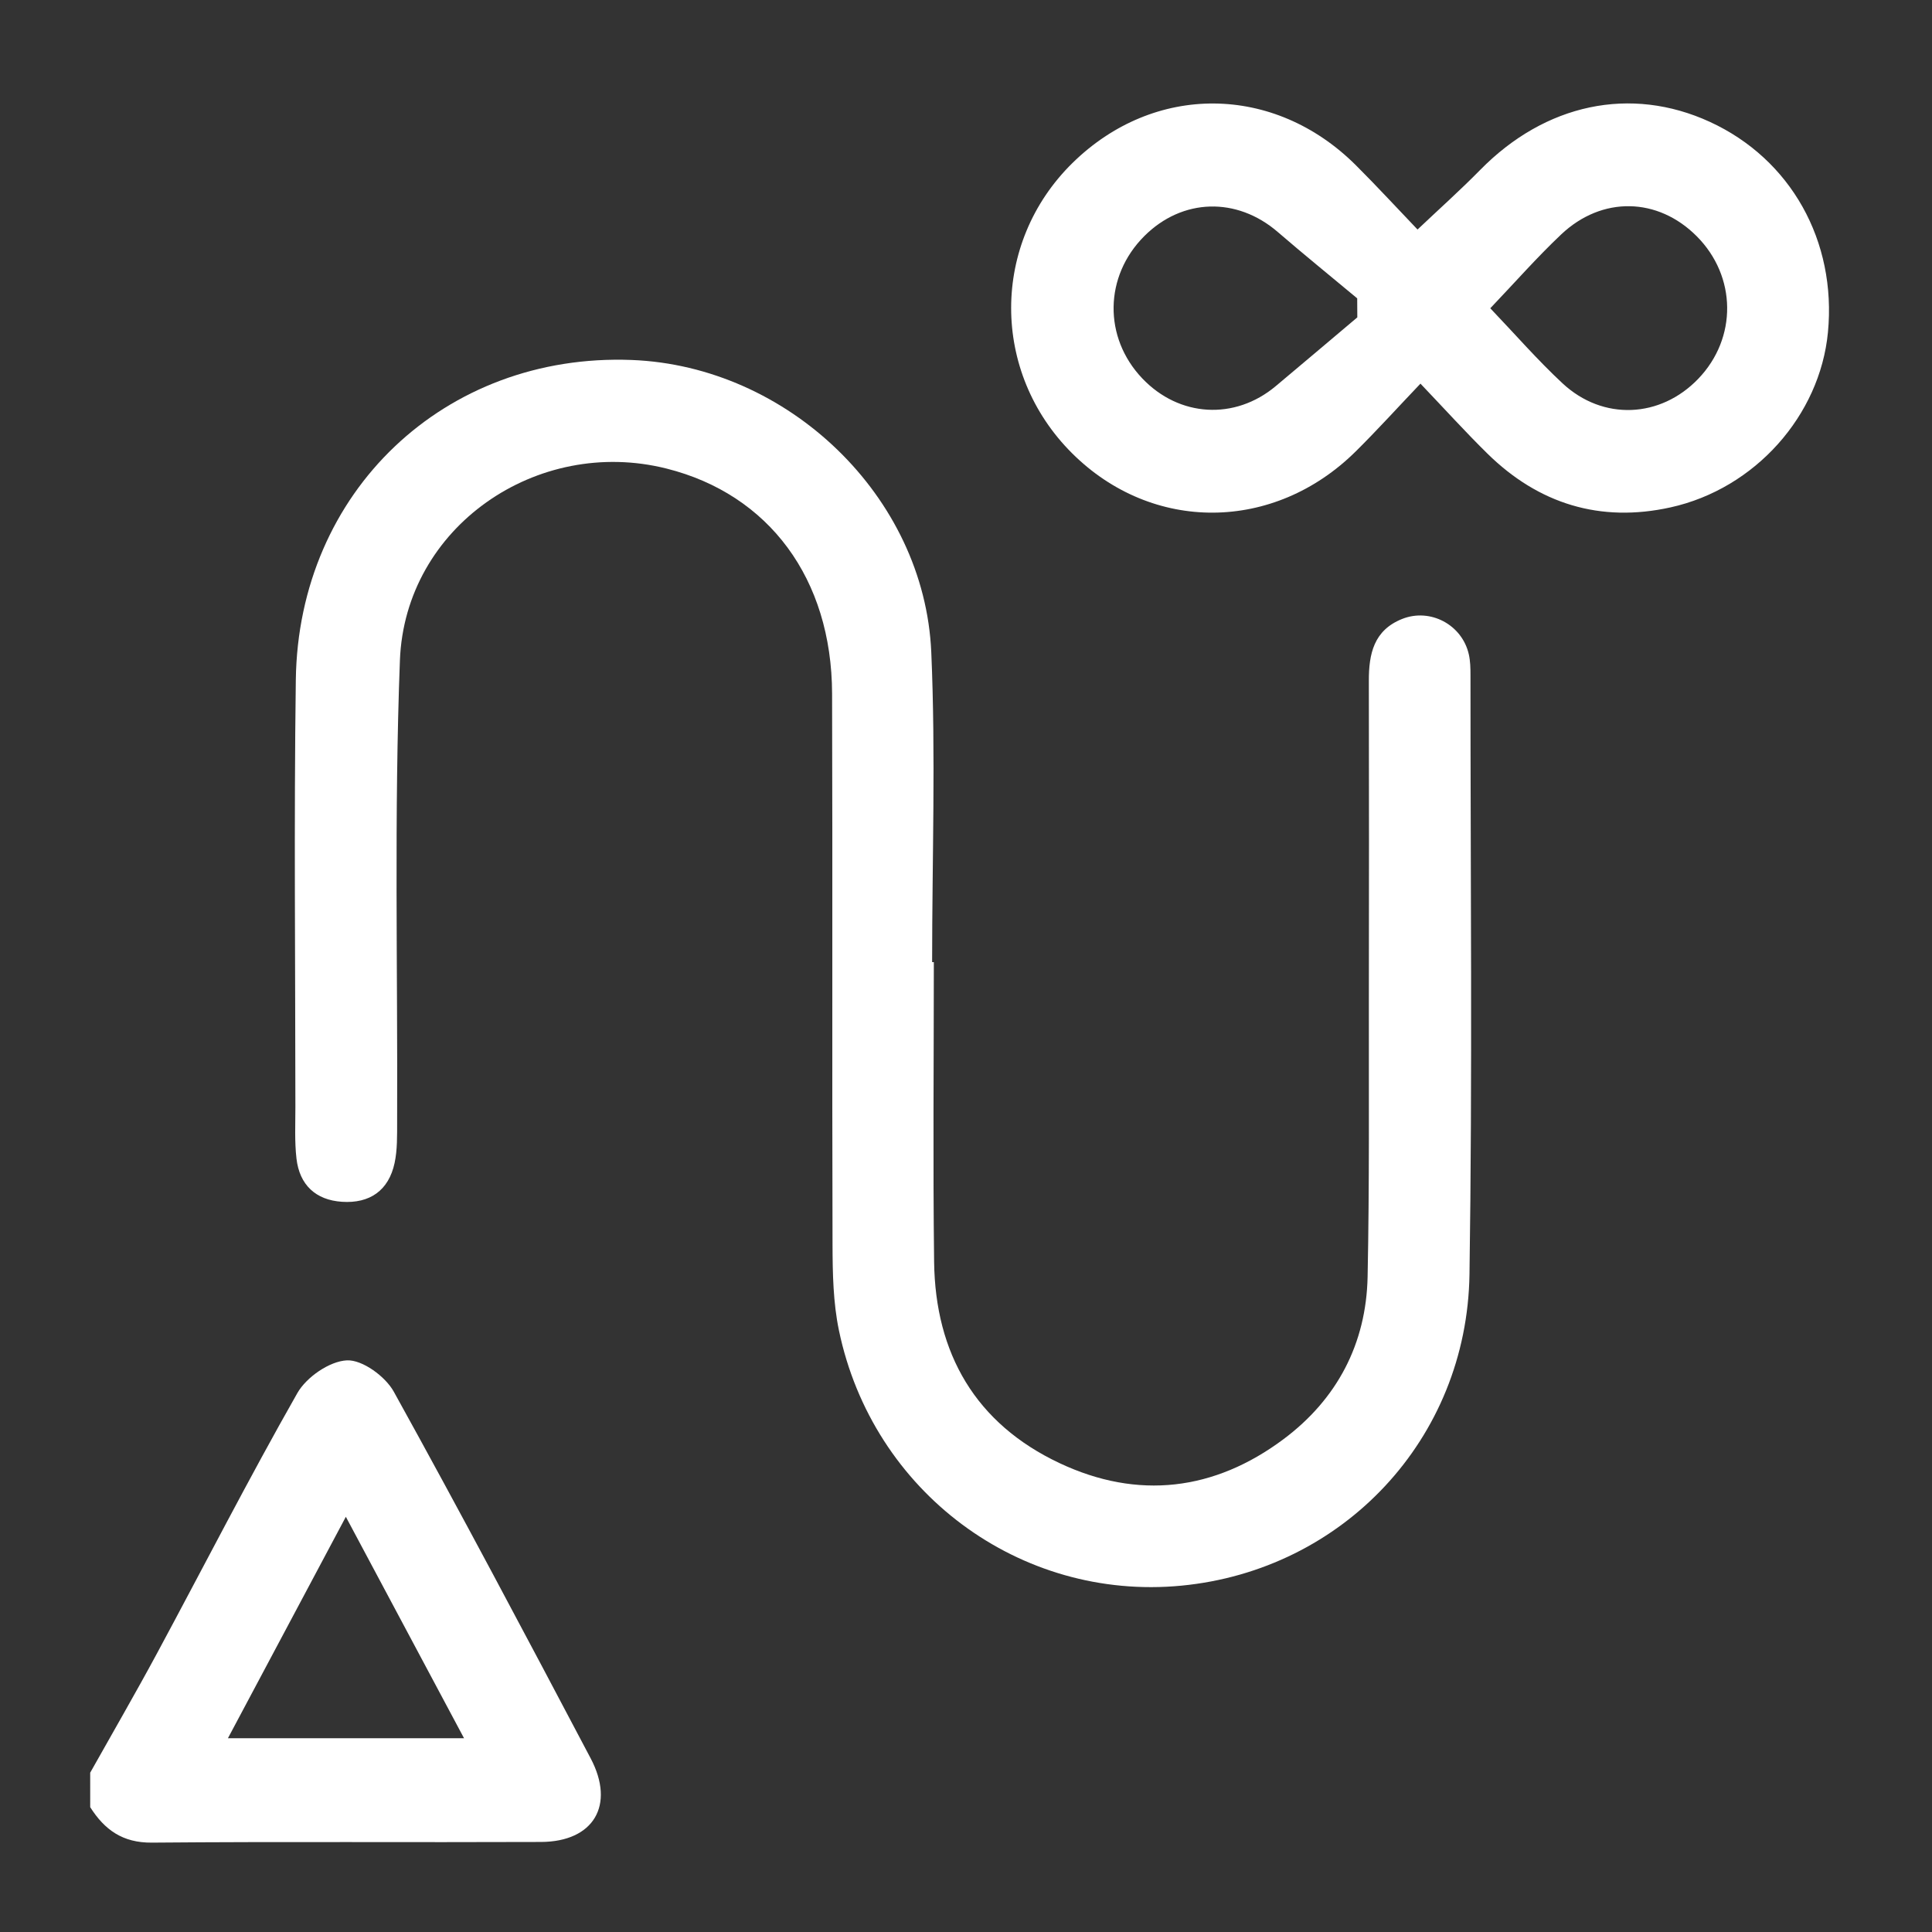 <?xml version="1.0" encoding="utf-8"?>
<!-- Generator: Adobe Illustrator 16.0.0, SVG Export Plug-In . SVG Version: 6.00 Build 0)  -->
<!DOCTYPE svg PUBLIC "-//W3C//DTD SVG 1.1//EN" "http://www.w3.org/Graphics/SVG/1.1/DTD/svg11.dtd">
<svg version="1.1" id="Layer_1" xmlns="http://www.w3.org/2000/svg" xmlns:xlink="http://www.w3.org/1999/xlink" x="0px" y="0px"
	 width="400px" height="400px" viewBox="0 0 400 400" enable-background="new 0 0 400 400" xml:space="preserve">
<rect x="0" y="0" width="400" height="400" fill="#333333" stroke="none"/>
<g>
	<path fill-rule="evenodd" clip-rule="evenodd" fill="#FFFFFF" d="M18.675,367.015c4.615-8.225,9.349-16.386,13.822-24.689
		c9.683-17.974,18.976-36.167,29.068-53.906c1.879-3.302,6.676-6.612,10.268-6.773c3.2-0.142,7.944,3.323,9.692,6.478
		c13.914,25.128,27.356,50.518,40.765,75.922c5.125,9.709,0.604,17.266-10.272,17.311c-26.861,0.111-53.724-0.096-80.584,0.139
		c-6.052,0.054-9.792-2.663-12.758-7.344C18.675,371.771,18.675,369.394,18.675,367.015z M96.076,359.887
		c-8.193-15.352-16.001-29.981-24.472-45.852c-8.538,16.032-16.286,30.581-24.418,45.852
		C63.885,359.887,79.441,359.887,96.076,359.887z"/>
	<path fill-rule="evenodd" clip-rule="evenodd" fill="#FFFFFF" d="M193.34,199.196c0,20.684-0.198,41.37,0.058,62.05
		c0.235,19.003,8.589,33.497,25.979,41.683c16.22,7.638,32.051,5.727,46.367-4.968c11.077-8.275,17.123-19.743,17.405-33.631
		c0.387-19.013,0.232-38.034,0.26-57.051c0.032-22.11,0.038-44.22-0.004-66.328c-0.01-5.569,1.018-10.462,6.891-12.803
		c5.8-2.313,12.417,1.168,13.809,7.338c0.311,1.376,0.343,2.835,0.343,4.255c-0.009,41.366,0.414,82.738-0.207,124.096
		c-0.511,34.141-26.202,61.241-59.64,64.456c-33.451,3.217-63.944-19.363-70.911-52.864c-1.196-5.754-1.306-11.805-1.323-17.721
		c-0.113-38.038,0.028-76.077-0.092-114.115c-0.075-23.783-13.068-41.244-34.251-46.576c-26.829-6.753-54.175,12.069-55.226,39.702
		c-1.209,31.811-0.445,63.696-0.575,95.551c-0.011,2.843,0.064,5.762-0.525,8.511c-1.226,5.716-5.156,8.418-10.898,8.037
		c-5.453-0.361-8.788-3.511-9.416-8.938c-0.407-3.524-0.225-7.121-0.226-10.685c-0.007-29.479-0.305-58.963,0.089-88.438
		c0.521-39.024,30.892-67.702,69.511-66.229c32.366,1.234,60.645,28.215,62.054,60.497c0.932,21.354,0.176,42.779,0.176,64.172
		C193.105,199.196,193.222,199.196,193.34,199.196z"/>
	<path fill-rule="evenodd" clip-rule="evenodd" fill="#FFFFFF" d="M294.09,79.428c-4.881,5.125-9.018,9.693-13.391,14.023
		c-16.957,16.783-42.135,16.917-58.729,0.398c-16.855-16.78-16.827-43.498,0.065-60.094c16.888-16.594,41.753-16.428,58.686,0.458
		c4.355,4.342,8.521,8.873,12.765,13.307c4.508-4.271,8.883-8.175,12.981-12.349c13.465-13.715,31.155-17.469,47.542-9.94
		c16.75,7.697,26.267,24.668,24.444,43.591c-1.652,17.161-15.034,32.349-32.604,36.228c-14.515,3.204-27.288-0.709-37.904-11.146
		C303.393,89.428,299.104,84.684,294.09,79.428z M281.017,65.709c-0.009-1.313-0.016-2.625-0.023-3.94
		c-5.484-4.571-11.035-9.068-16.44-13.731c-8.484-7.316-19.752-7.028-27.631,0.839c-8.328,8.317-8.504,21-0.407,29.488
		c7.641,8.013,19.139,8.68,27.614,1.579C269.772,75.217,275.389,70.456,281.017,65.709z M308.547,63.824
		c5.122,5.359,9.785,10.73,14.965,15.547c8.375,7.789,20.263,7.214,28.099-0.95c8.093-8.432,7.958-21.189-0.31-29.497
		c-8.053-8.092-19.604-8.392-28.079-0.384C318.229,53.257,313.679,58.446,308.547,63.824z"/>
</g>
</svg>

